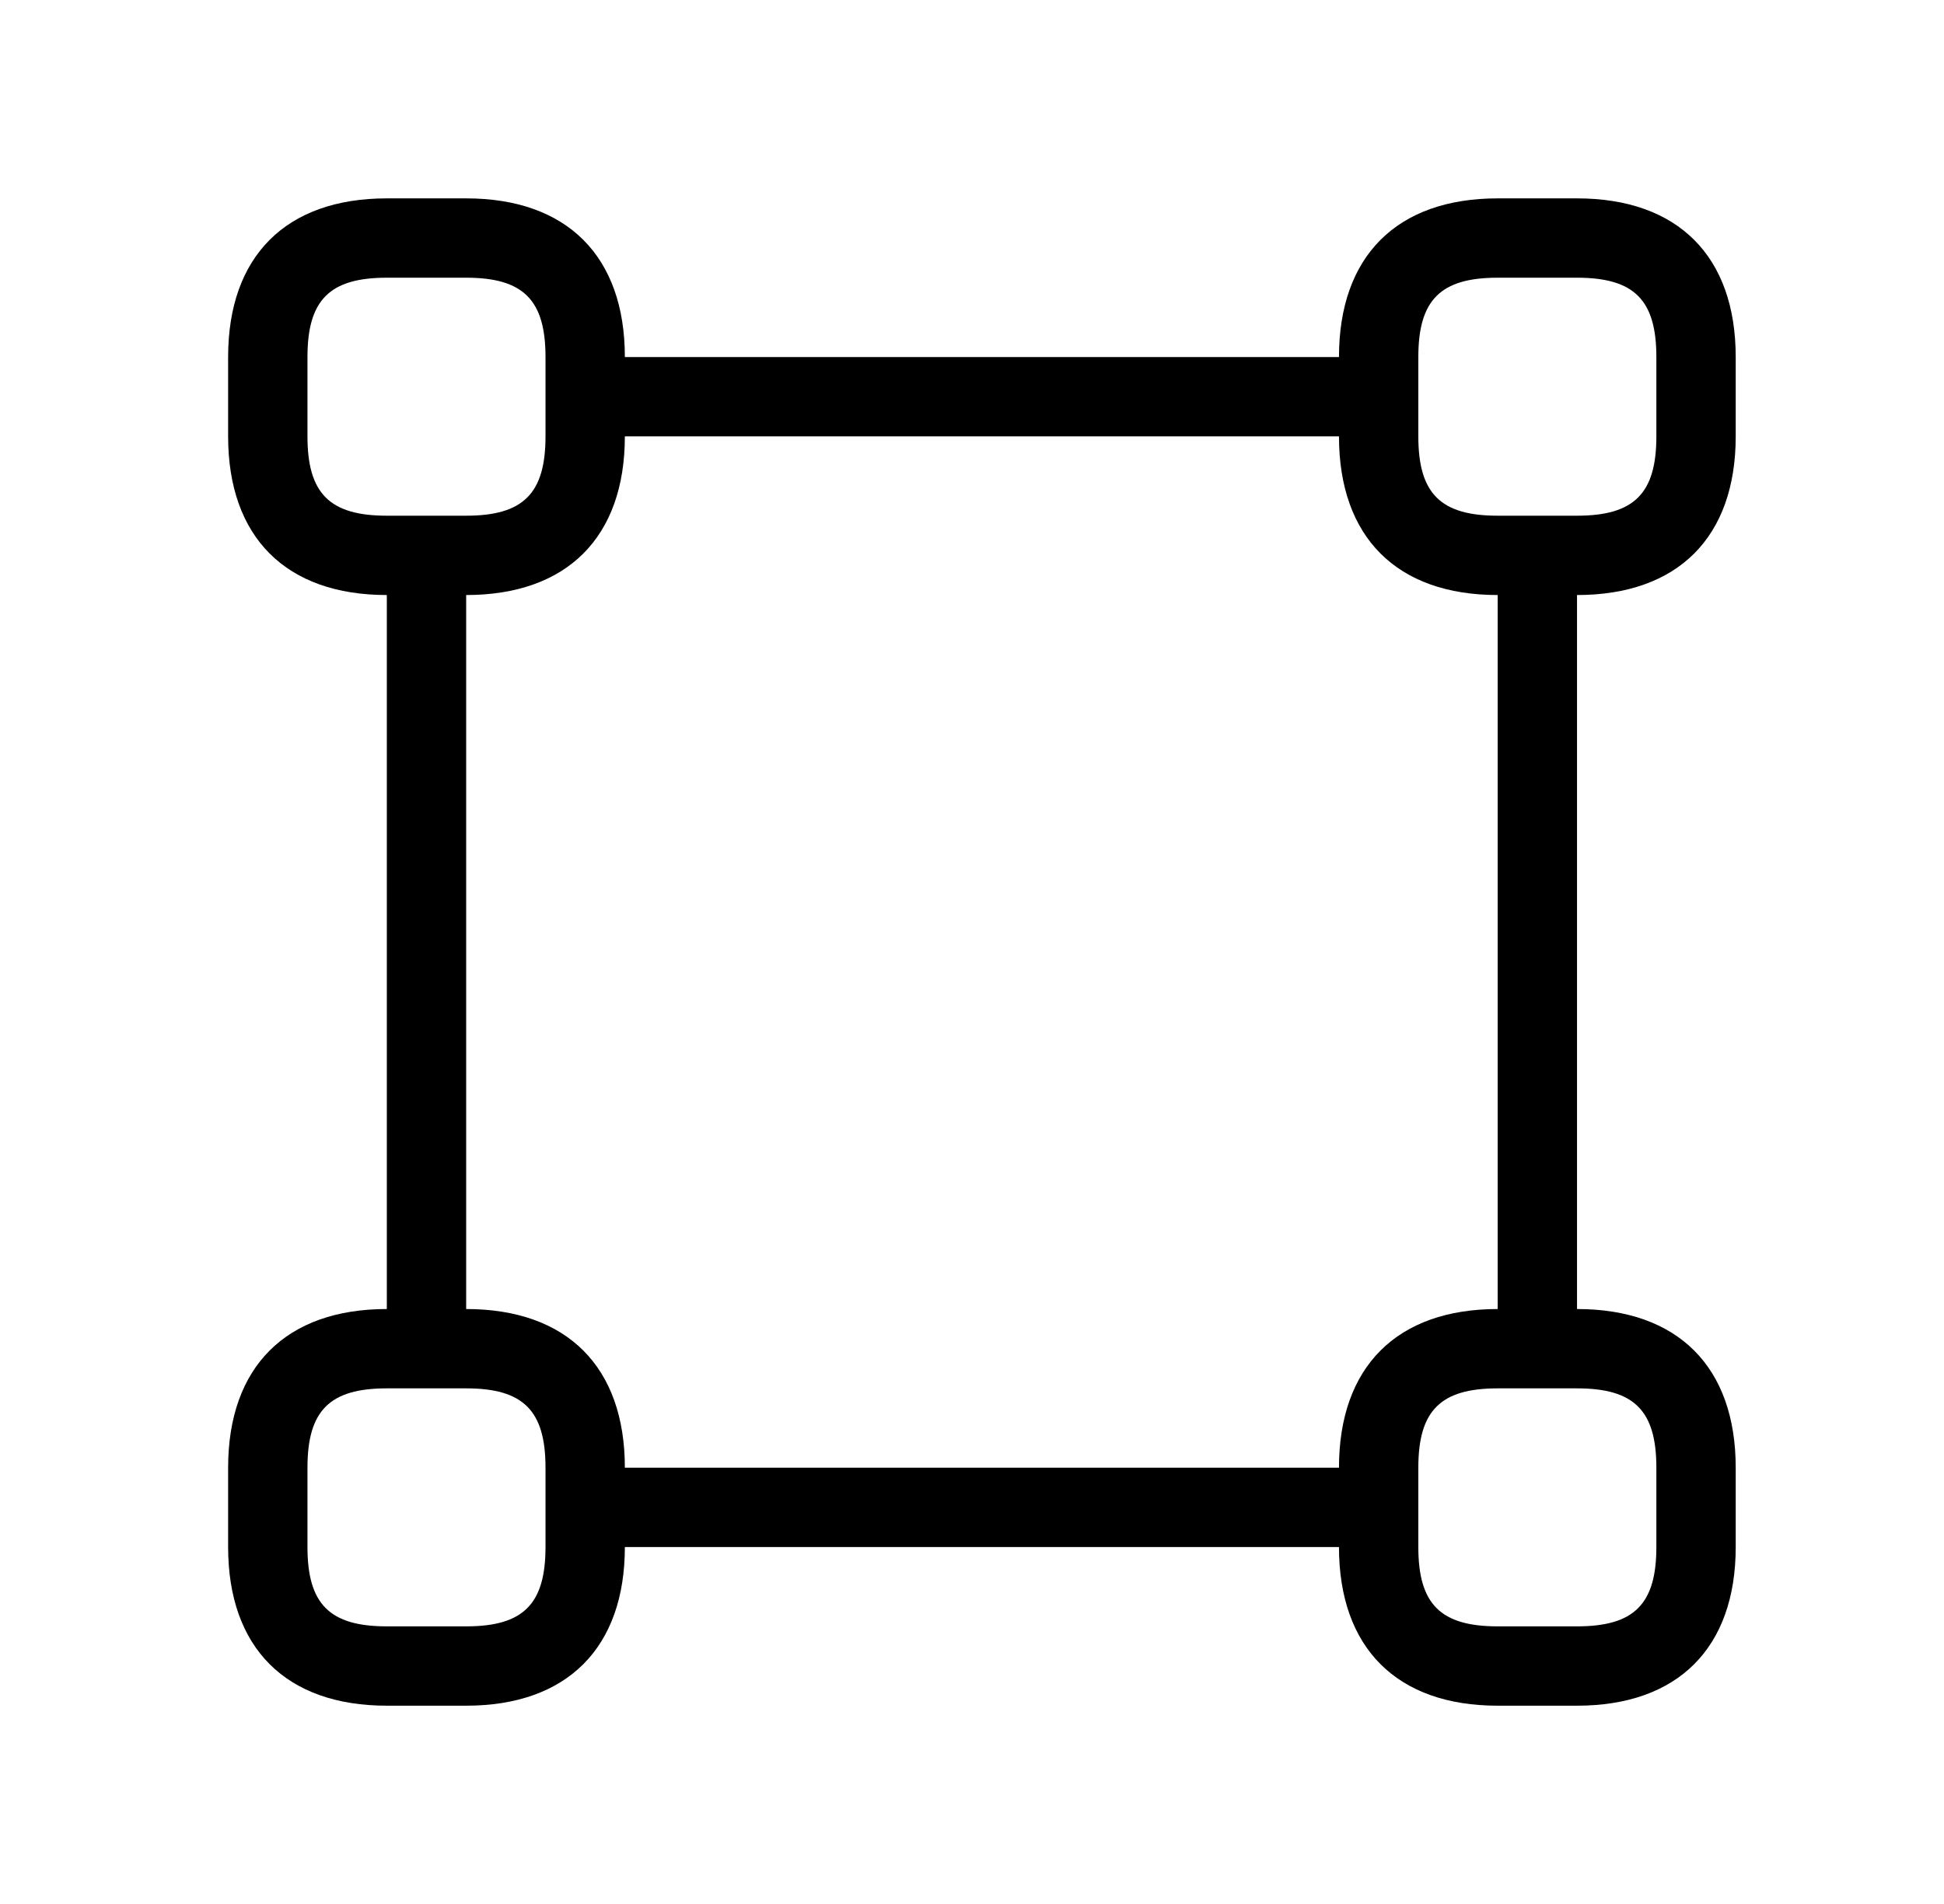<svg width="49" height="48" viewBox="0 0 49 48" fill="none" xmlns="http://www.w3.org/2000/svg">
<path d="M43.75 11.001V9.001C43.75 6.459 42.292 5.001 39.75 5.001H37.75C35.208 5.001 33.75 6.459 33.75 9.001H15.75C15.75 6.459 14.292 5.001 11.75 5.001H9.75C7.208 5.001 5.75 6.459 5.75 9.001V11.001C5.75 13.543 7.208 15.001 9.75 15.001V33.001C7.208 33.001 5.75 34.459 5.75 37.001V39.001C5.75 41.543 7.208 43.001 9.75 43.001H11.75C14.292 43.001 15.75 41.543 15.75 39.001H33.75C33.75 41.543 35.208 43.001 37.75 43.001H39.75C42.292 43.001 43.75 41.543 43.75 39.001V37.001C43.75 34.459 42.292 33.001 39.75 33.001V15.001C42.292 15.001 43.75 13.543 43.75 11.001ZM35.75 9.001C35.75 7.561 36.31 7.001 37.75 7.001H39.75C41.19 7.001 41.75 7.561 41.75 9.001V11.001C41.75 12.441 41.19 13.001 39.75 13.001H37.75C36.31 13.001 35.75 12.441 35.75 11.001V9.001ZM7.75 11.001V9.001C7.75 7.561 8.31 7.001 9.75 7.001H11.75C13.19 7.001 13.75 7.561 13.75 9.001V11.001C13.75 12.441 13.19 13.001 11.75 13.001H9.75C8.31 13.001 7.75 12.441 7.75 11.001ZM13.75 39.001C13.75 40.441 13.19 41.001 11.75 41.001H9.75C8.31 41.001 7.75 40.441 7.75 39.001V37.001C7.75 35.561 8.31 35.001 9.75 35.001H11.75C13.19 35.001 13.75 35.561 13.75 37.001V39.001ZM41.75 37.001V39.001C41.75 40.441 41.19 41.001 39.75 41.001H37.75C36.31 41.001 35.75 40.441 35.75 39.001V37.001C35.75 35.561 36.31 35.001 37.75 35.001H39.75C41.19 35.001 41.75 35.561 41.75 37.001ZM37.75 33.001C35.208 33.001 33.75 34.459 33.75 37.001H15.75C15.75 34.459 14.292 33.001 11.75 33.001V15.001C14.292 15.001 15.75 13.543 15.75 11.001H33.75C33.75 13.543 35.208 15.001 37.75 15.001V33.001Z" fill="black"/>
</svg>
